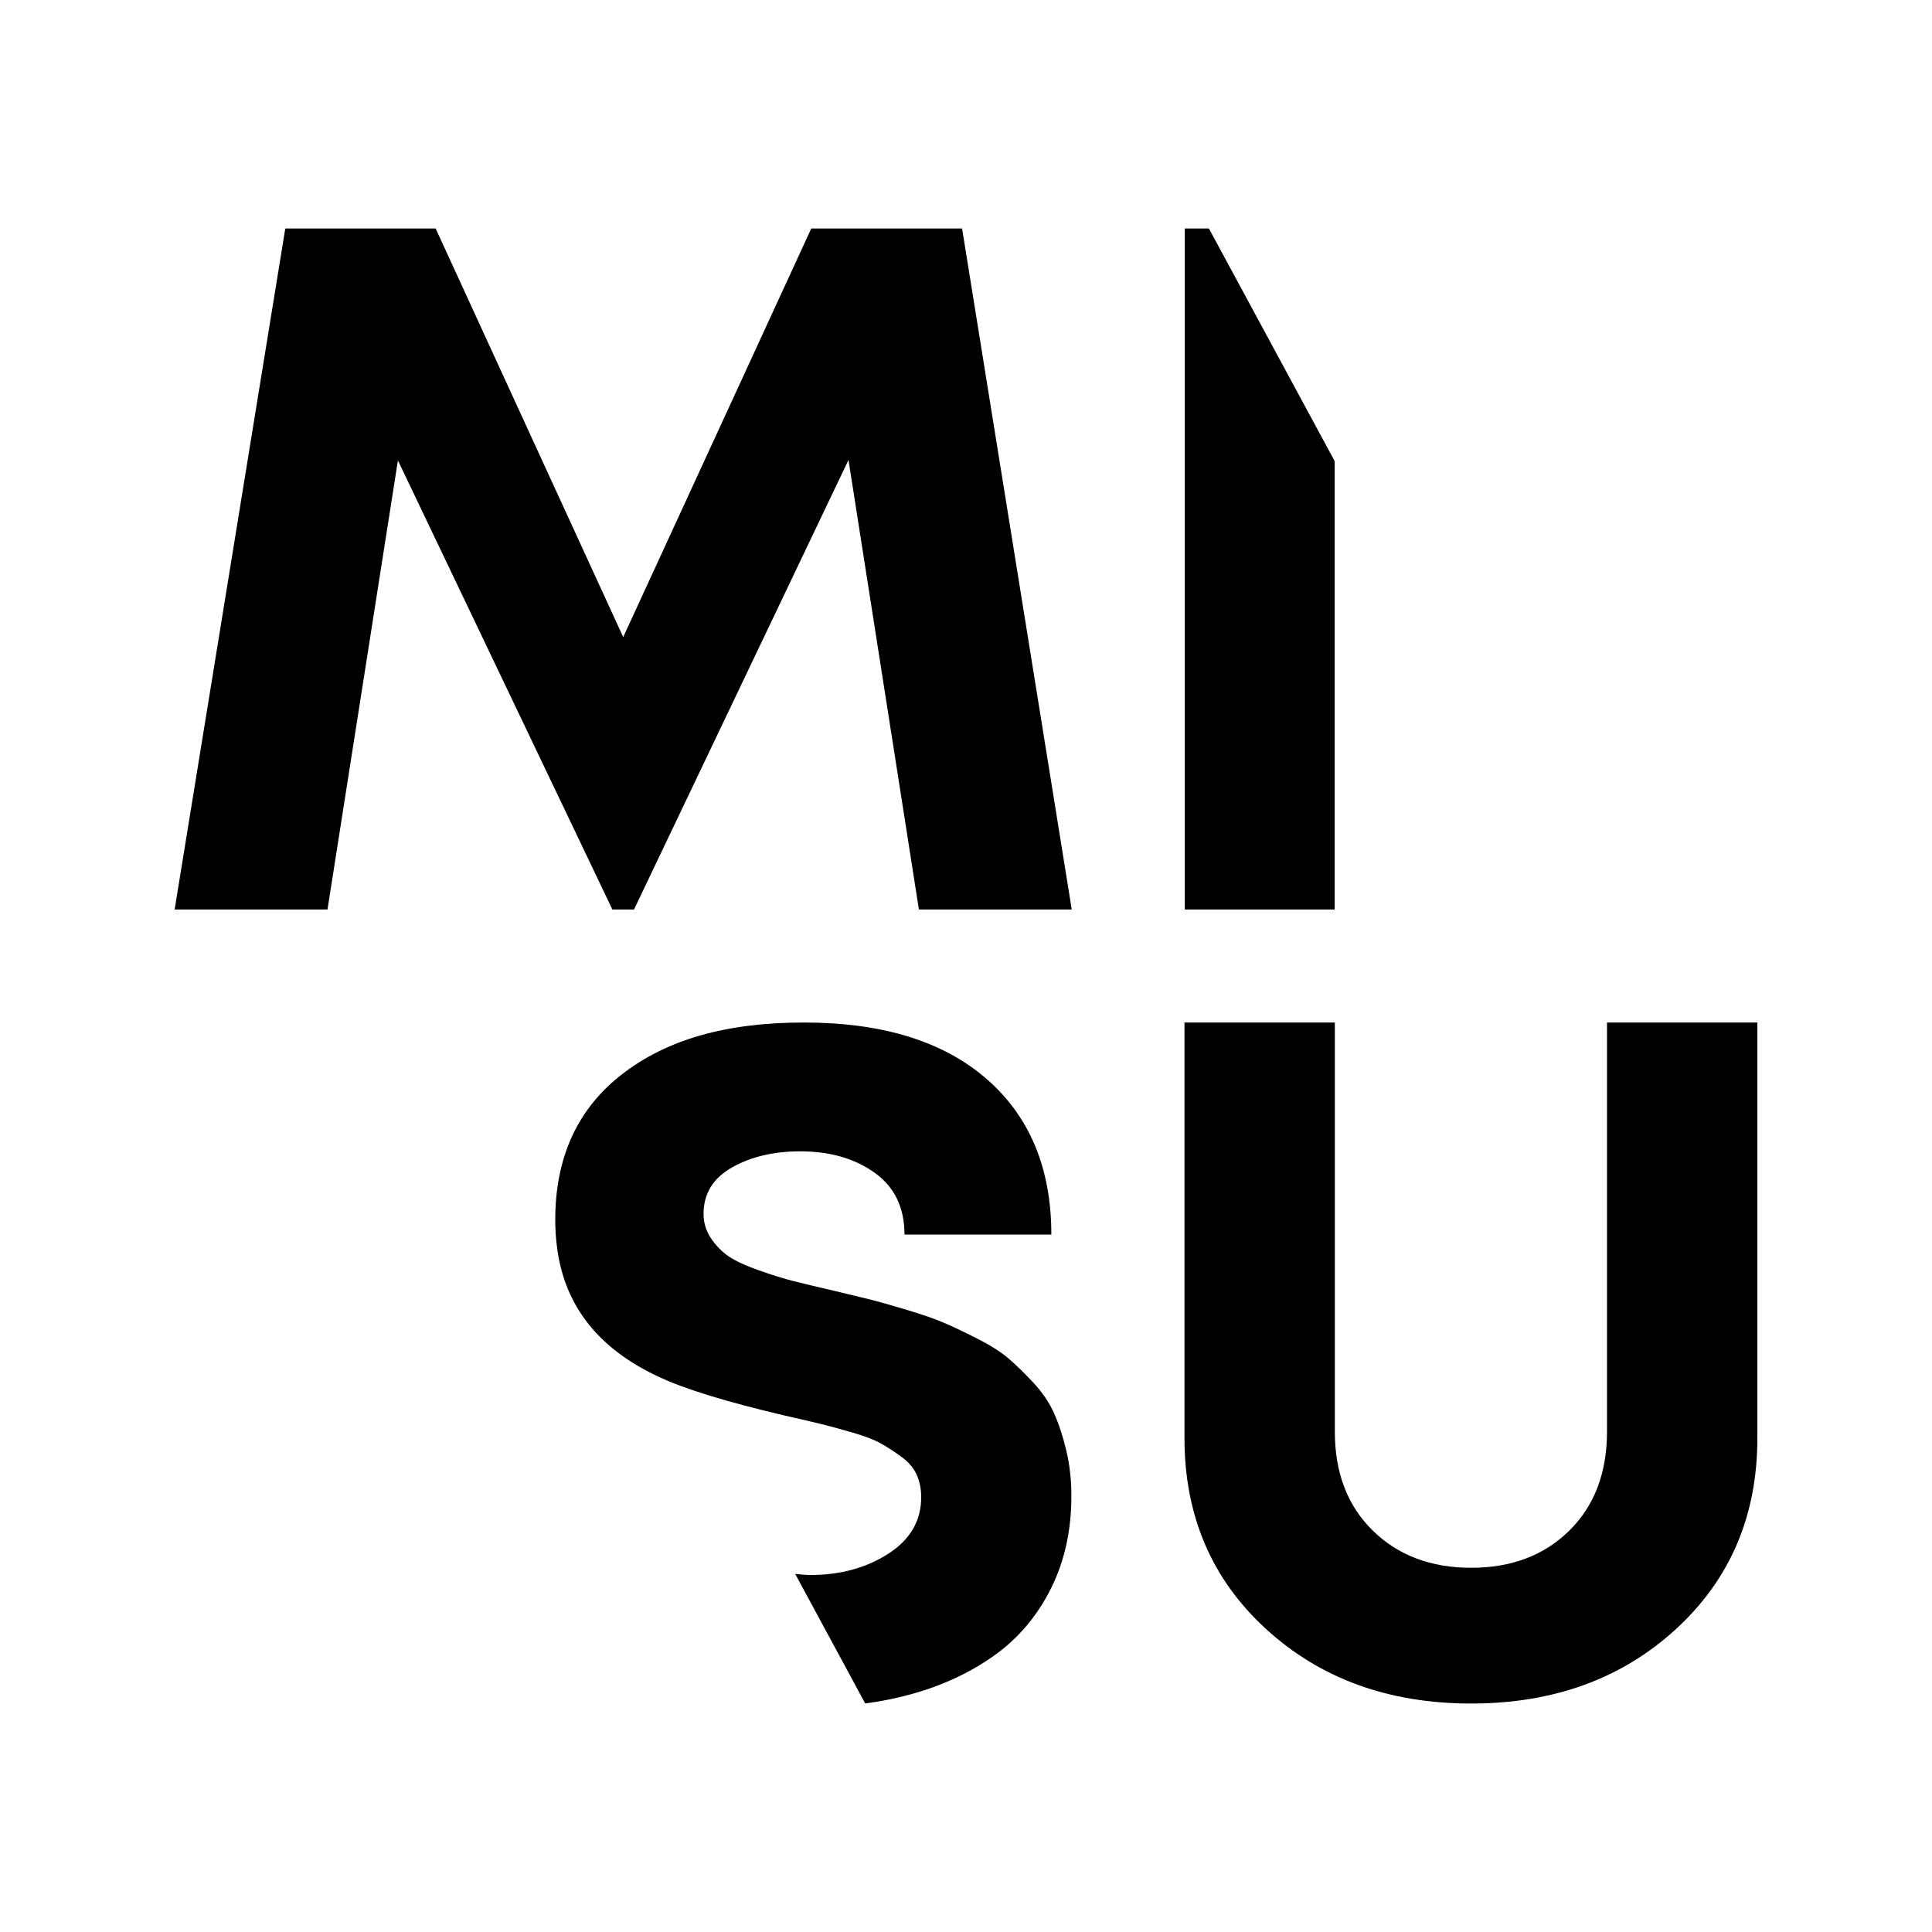 <?xml version="1.0" encoding="UTF-8"?>
<svg id="Vrstva_1" data-name="Vrstva 1" xmlns="http://www.w3.org/2000/svg" viewBox="0 0 1067 1067">
  <defs>
    <style>
      .cls-1, .cls-2 {
        stroke-width: 0px;
      }

      .cls-2 {
        fill: #fff;
      }
    </style>
  </defs>
  <rect class="cls-2" x="0" width="1067" height="1067"/>
  <g>
    <polygon class="cls-1" points="448.05 126.18 344.19 351.84 240.59 126.18 157.56 126.18 96.45 502.28 180.87 502.28 219.76 254.29 338.2 502.28 350.16 502.28 468.6 254.03 507.49 502.28 591.9 502.28 531.34 126.18 448.05 126.18"/>
    <path class="cls-1" d="m582.22,780.66c-2.64-5.92-6.47-11.6-11.49-17.02-5.03-5.42-9.7-9.95-14-13.59-4.32-3.65-10.09-7.28-17.31-10.93-7.22-3.64-13.29-6.52-18.23-8.63-4.93-2.12-11.63-4.45-20.08-6.99-8.45-2.54-15.01-4.4-19.68-5.6l-19.94-4.82c-10.22-2.37-18.01-4.24-23.38-5.6-5.37-1.35-11.76-3.34-19.16-5.96-7.4-2.63-12.95-5.21-16.64-7.75-3.7-2.54-6.92-5.84-9.65-9.9-2.73-4.07-4.1-8.55-4.1-13.47,0-11.17,5.24-19.73,15.73-25.66,10.47-5.92,23.03-8.89,37.64-8.89,16.39,0,30.08,3.94,41.09,11.81,11.01,7.87,16.51,19.26,16.51,34.17h81.1c0-36.59-11.93-65.25-35.8-85.99-23.87-20.75-57.47-31.13-100.79-31.13s-75.96,9.53-100.53,28.59c-24.57,19.05-36.86,45.85-36.86,80.4,0,5.42.35,10.66,1.06,15.75,4.23,32,23.07,55.72,56.54,71.13,14.09,6.6,36.98,13.63,68.69,21.09,8.98,2.03,15.72,3.6,20.21,4.7,4.49,1.09,10.26,2.66,17.3,4.69,7.05,2.04,12.38,4.07,15.98,6.1,3.62,2.03,7.4,4.49,11.36,7.37,3.97,2.88,6.79,6.18,8.45,9.9,1.68,3.72,2.51,7.88,2.51,12.45,0,13.04-6.08,23.45-18.23,31.25-12.15,7.78-26.42,11.69-42.8,11.69-2.96,0-5.73-.31-8.54-.56l38.66,71.53c8.99-1.21,17.67-2.96,26.02-5.31,17.17-4.83,32.32-11.94,45.44-21.34,13.12-9.39,23.47-21.63,31.04-36.7,7.58-15.08,11.36-32.18,11.36-51.32,0-8.8-.93-17.11-2.77-24.89-1.85-7.79-4.1-14.65-6.74-20.58Z"/>
    <path class="cls-1" d="m887.51,564.72v225.91c0,22.76-6.94,41-20.82,54.69-13.88,13.69-31.95,20.53-54.2,20.53s-40.36-6.84-54.33-20.53c-13.98-13.69-20.96-31.92-20.96-54.69v-225.91h-83.04v229.51c0,42.79,15,77.92,44.99,105.38,29.99,27.47,67.77,41.21,113.34,41.21s83.3-13.73,113.2-41.21c29.9-27.46,44.86-62.6,44.86-105.38v-229.51h-83.04Z"/>
    <polygon class="cls-1" points="654.33 126.18 654.33 502.28 737.1 502.28 737.1 254.67 667.65 126.18 654.33 126.18"/>
  </g>
</svg>